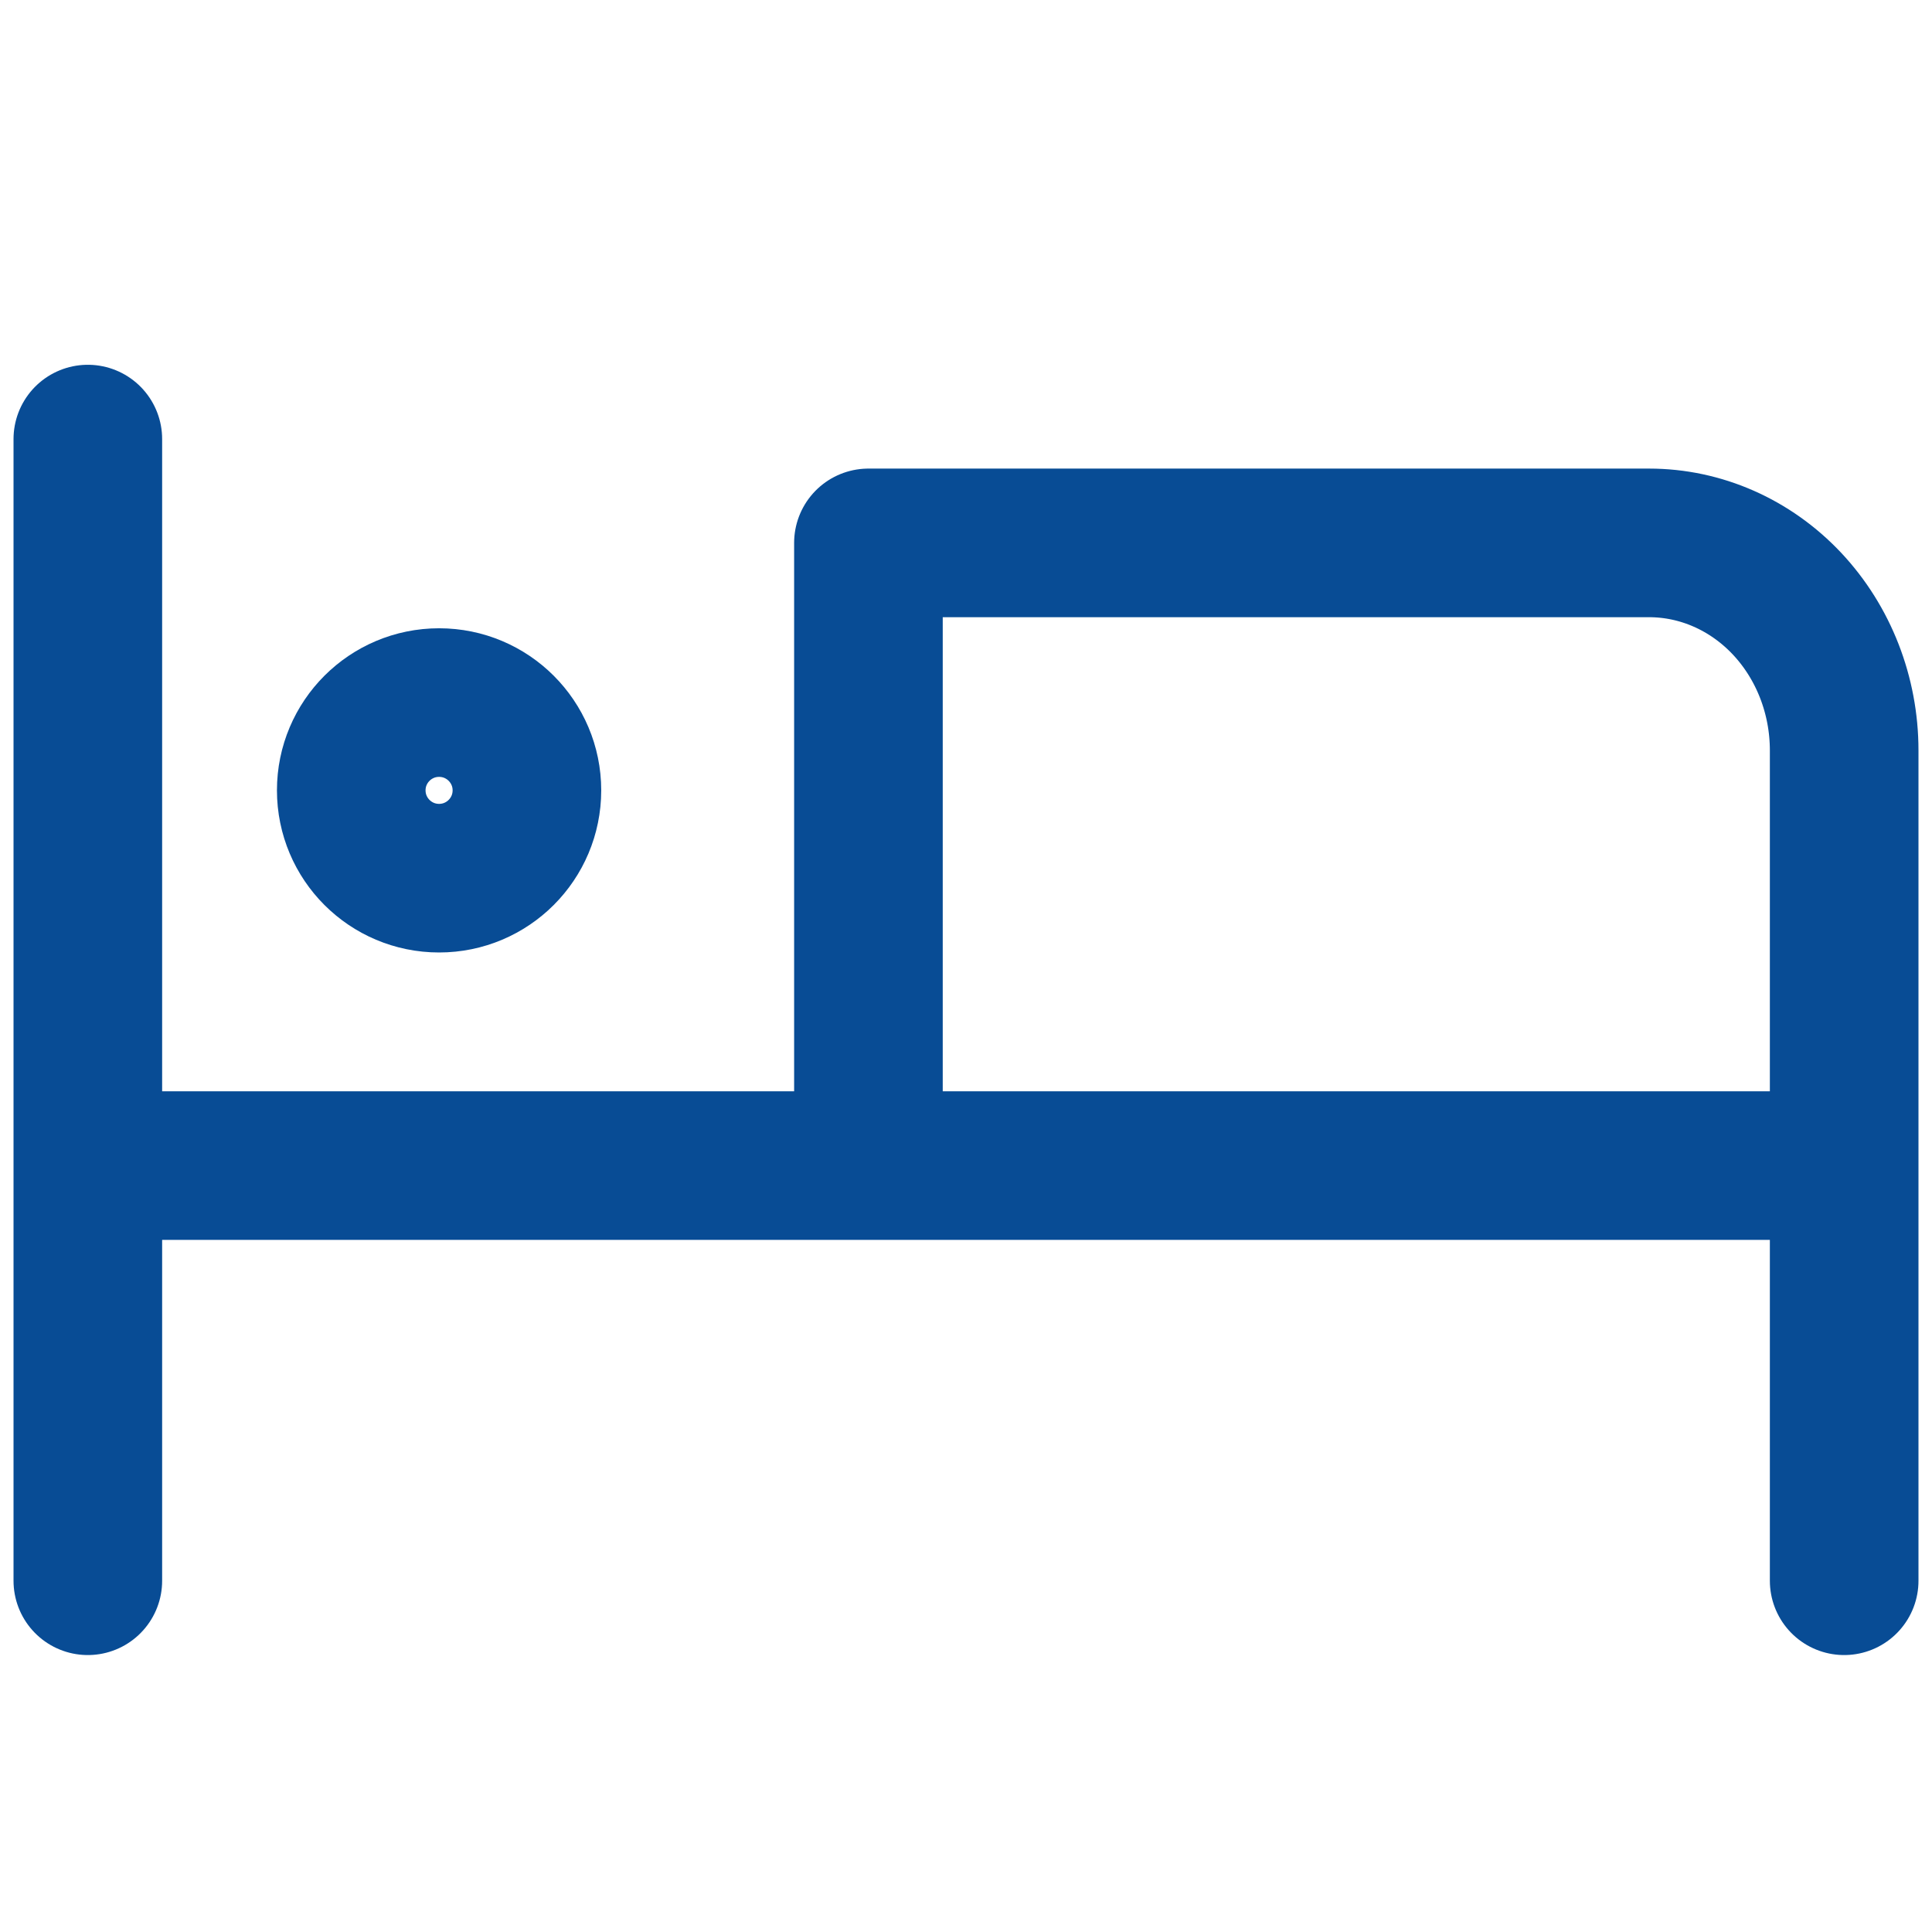 <?xml version="1.0" encoding="UTF-8"?> <svg xmlns="http://www.w3.org/2000/svg" width="26" height="26" viewBox="0 0 26 26" fill="none"><g clip-path="url(#clip0_33_227)"><path d="M1.182 5.909V21.273M1.182 15.686H24.818M24.818 21.273V10.099C24.818 9.358 24.541 8.648 24.049 8.124C23.556 7.6 22.888 7.306 22.192 7.306H11.687V15.686" stroke="#084C95" stroke-width="2" stroke-linecap="round" stroke-linejoin="round"></path><path d="M5.909 11.818C6.562 11.818 7.091 11.289 7.091 10.636C7.091 9.984 6.562 9.455 5.909 9.455C5.256 9.455 4.727 9.984 4.727 10.636C4.727 11.289 5.256 11.818 5.909 11.818Z" stroke="#084C95" stroke-width="2" stroke-linecap="round" stroke-linejoin="round"></path></g><defs><clipPath id="clip0_33_227"><rect width="26" height="26" fill="white"></rect></clipPath></defs></svg> 